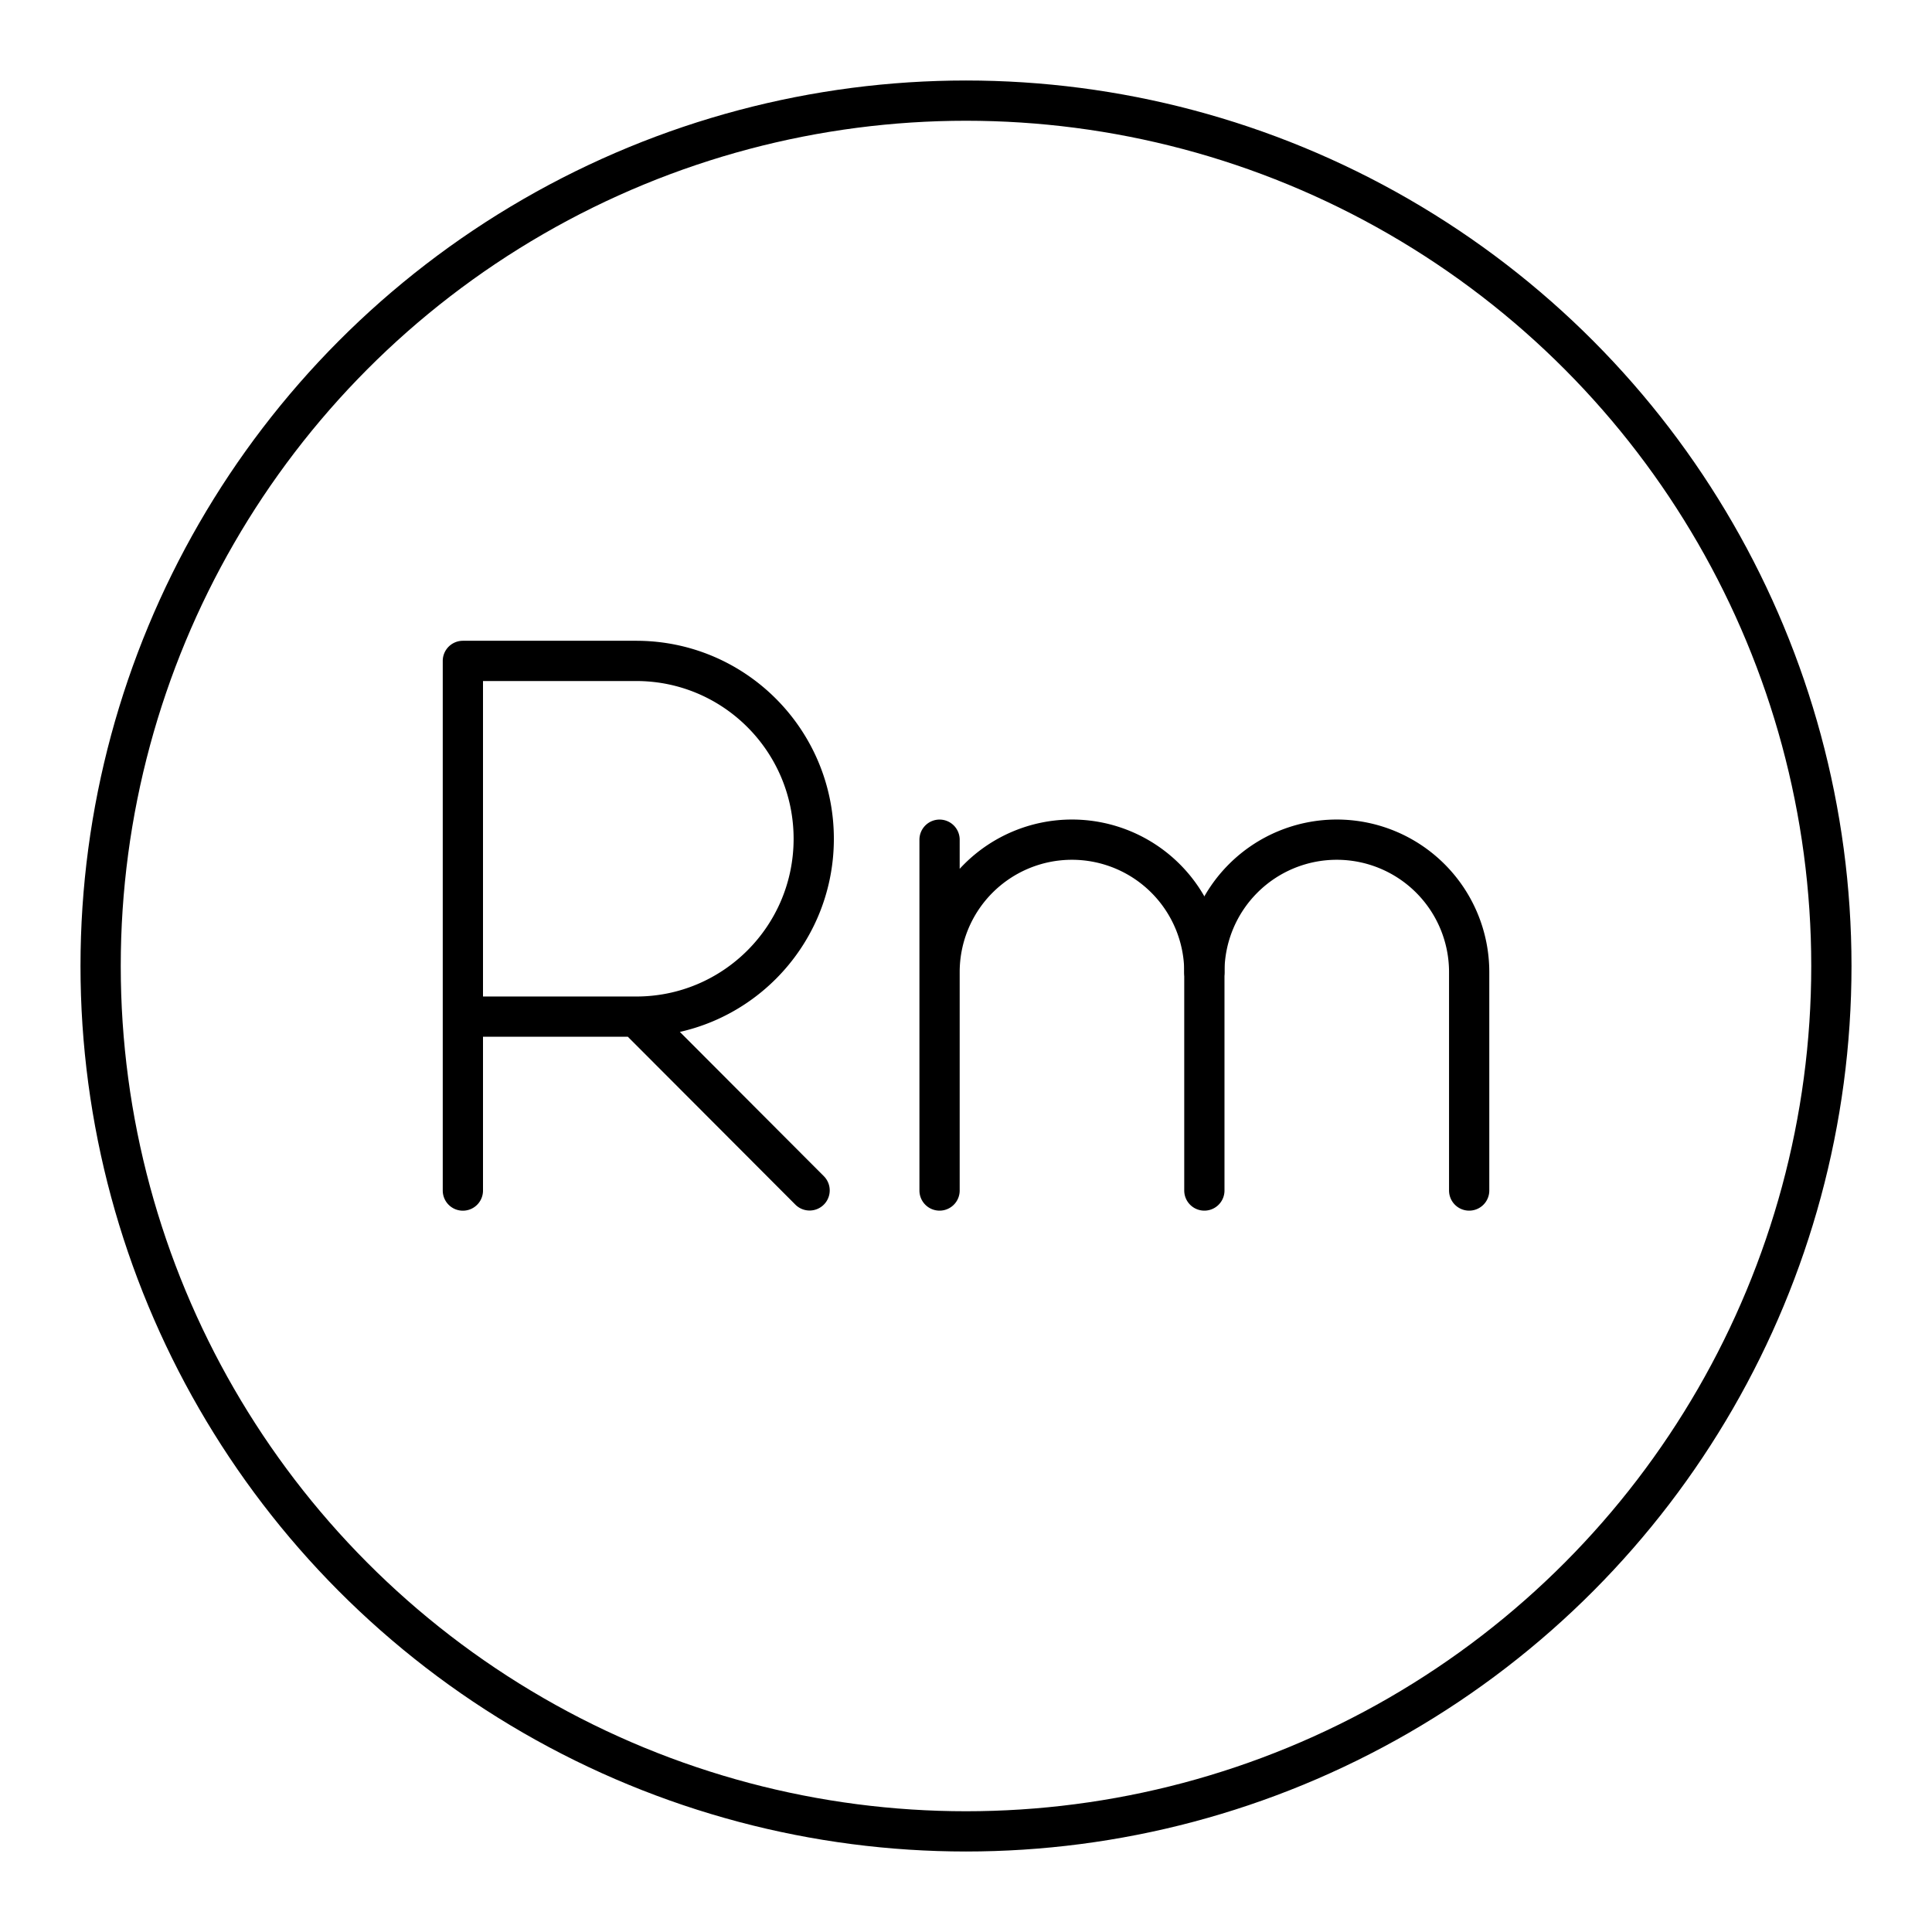 <?xml version="1.0" encoding="utf-8"?>
<!-- Generator: www.svgicons.com -->
<svg xmlns="http://www.w3.org/2000/svg" width="800" height="800" viewBox="0 0 48 48">
<circle cx="24" cy="24" r="21.5" fill="none" stroke="currentColor" stroke-linecap="round" stroke-linejoin="round"/><path fill="none" stroke="currentColor" stroke-linecap="round" stroke-linejoin="round" d="M11.5 29.579V16.42h4.307c2.436 0 4.41 1.979 4.41 4.42s-1.974 4.418-4.41 4.418H11.5m4.307.001l4.307 4.316m3.229-5.424a3.29 3.29 0 0 1 3.29-3.29h0a3.29 3.29 0 0 1 3.289 3.29v5.427m-6.579-8.716v8.716"/><path fill="none" stroke="currentColor" stroke-linecap="round" stroke-linejoin="round" d="M29.922 24.151a3.29 3.29 0 0 1 3.289-3.29h0a3.29 3.29 0 0 1 3.29 3.29v5.427"/>
</svg>